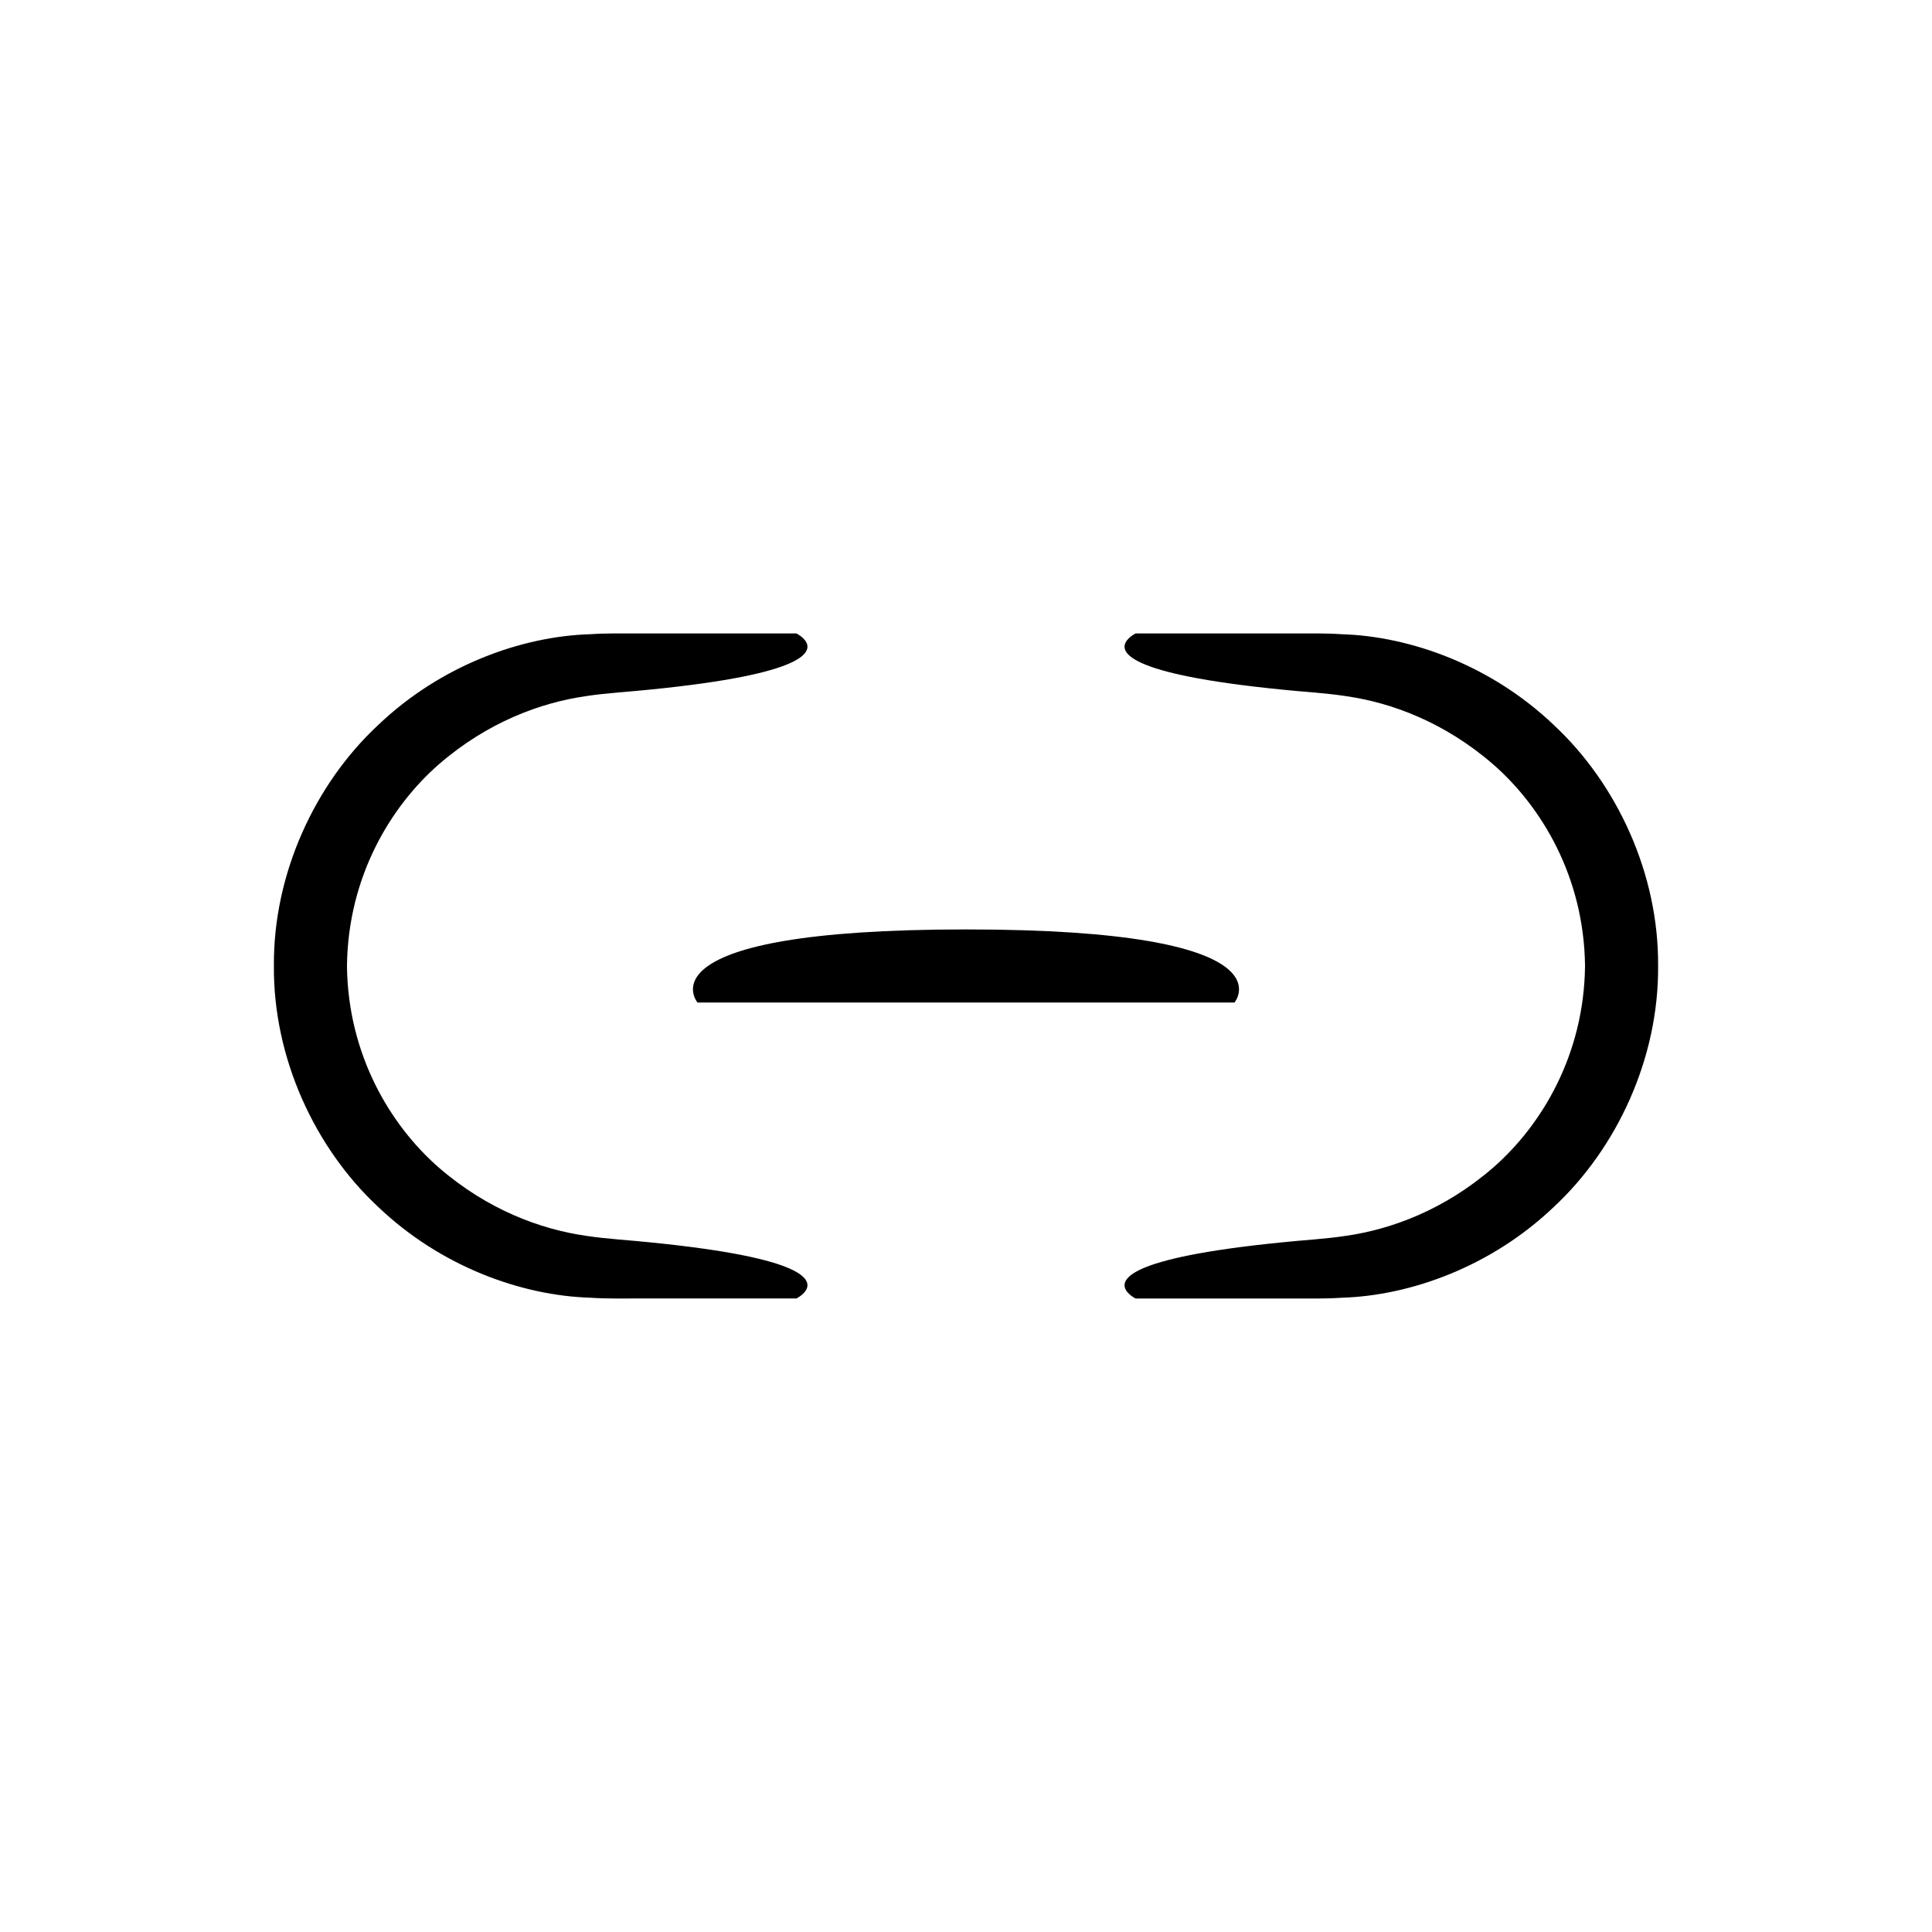 <?xml version="1.0" encoding="UTF-8"?>
<!-- Uploaded to: SVG Repo, www.svgrepo.com, Generator: SVG Repo Mixer Tools -->
<svg fill="#000000" width="800px" height="800px" version="1.1" viewBox="144 144 512 512" xmlns="http://www.w3.org/2000/svg">
 <g>
  <path d="m348.28 478.43c-4.176-1.211-10.02-2.422-18.102-3.555-4.039-0.566-8.641-1.117-13.871-1.637-5.137-0.562-11.383-0.863-17.133-1.754-11.828-1.715-25.918-6.805-38.926-18.102-12.809-11.207-24.031-29.828-24.297-53.391 0.266-23.562 11.488-42.18 24.297-53.391 13.008-11.297 27.098-16.387 38.926-18.102 5.75-0.891 12-1.191 17.133-1.754 5.231-0.52 9.832-1.07 13.871-1.637 8.082-1.137 13.926-2.344 18.102-3.555 16.711-4.844 6.769-9.684 6.769-9.684h-14.906-17.105-10.523c-3.777 0.035-7.356-0.113-12.137 0.207-18.203 0.555-39.582 8.246-56.148 24.051-16.672 15.492-27.844 39.352-27.645 63.863-0.195 24.512 10.977 48.371 27.645 63.863 16.566 15.801 37.945 23.496 56.148 24.051 4.781 0.32 8.359 0.172 12.137 0.207h10.523 17.105 14.906s9.941-4.84-6.769-9.684z"/>
  <path d="m555.77 336.13c-16.566-15.801-37.945-23.496-56.148-24.051-4.781-0.32-8.359-0.172-12.137-0.207h-10.523-17.105-14.906s-9.941 4.844 6.769 9.684c4.176 1.211 10.02 2.422 18.102 3.555 4.039 0.566 8.641 1.117 13.871 1.637 5.137 0.562 11.383 0.863 17.133 1.754 11.828 1.715 25.918 6.805 38.926 18.102 12.809 11.207 24.031 29.828 24.297 53.391-0.266 23.562-11.488 42.18-24.297 53.391-13.008 11.297-27.098 16.387-38.926 18.102-5.75 0.891-12 1.191-17.133 1.754-5.231 0.52-9.832 1.07-13.871 1.637-8.082 1.137-13.926 2.348-18.102 3.555-16.711 4.844-6.769 9.684-6.769 9.684h14.906 17.105 10.523c3.777-0.035 7.356 0.113 12.137-0.207 18.203-0.555 39.582-8.246 56.148-24.051 16.672-15.492 27.844-39.352 27.645-63.863 0.195-24.512-10.977-48.367-27.645-63.863z"/>
  <path d="m328.84 409.68h142.31s16.312-19.371-71.156-19.371c-87.465 0-71.152 19.371-71.152 19.371z"/>
 </g>
</svg>